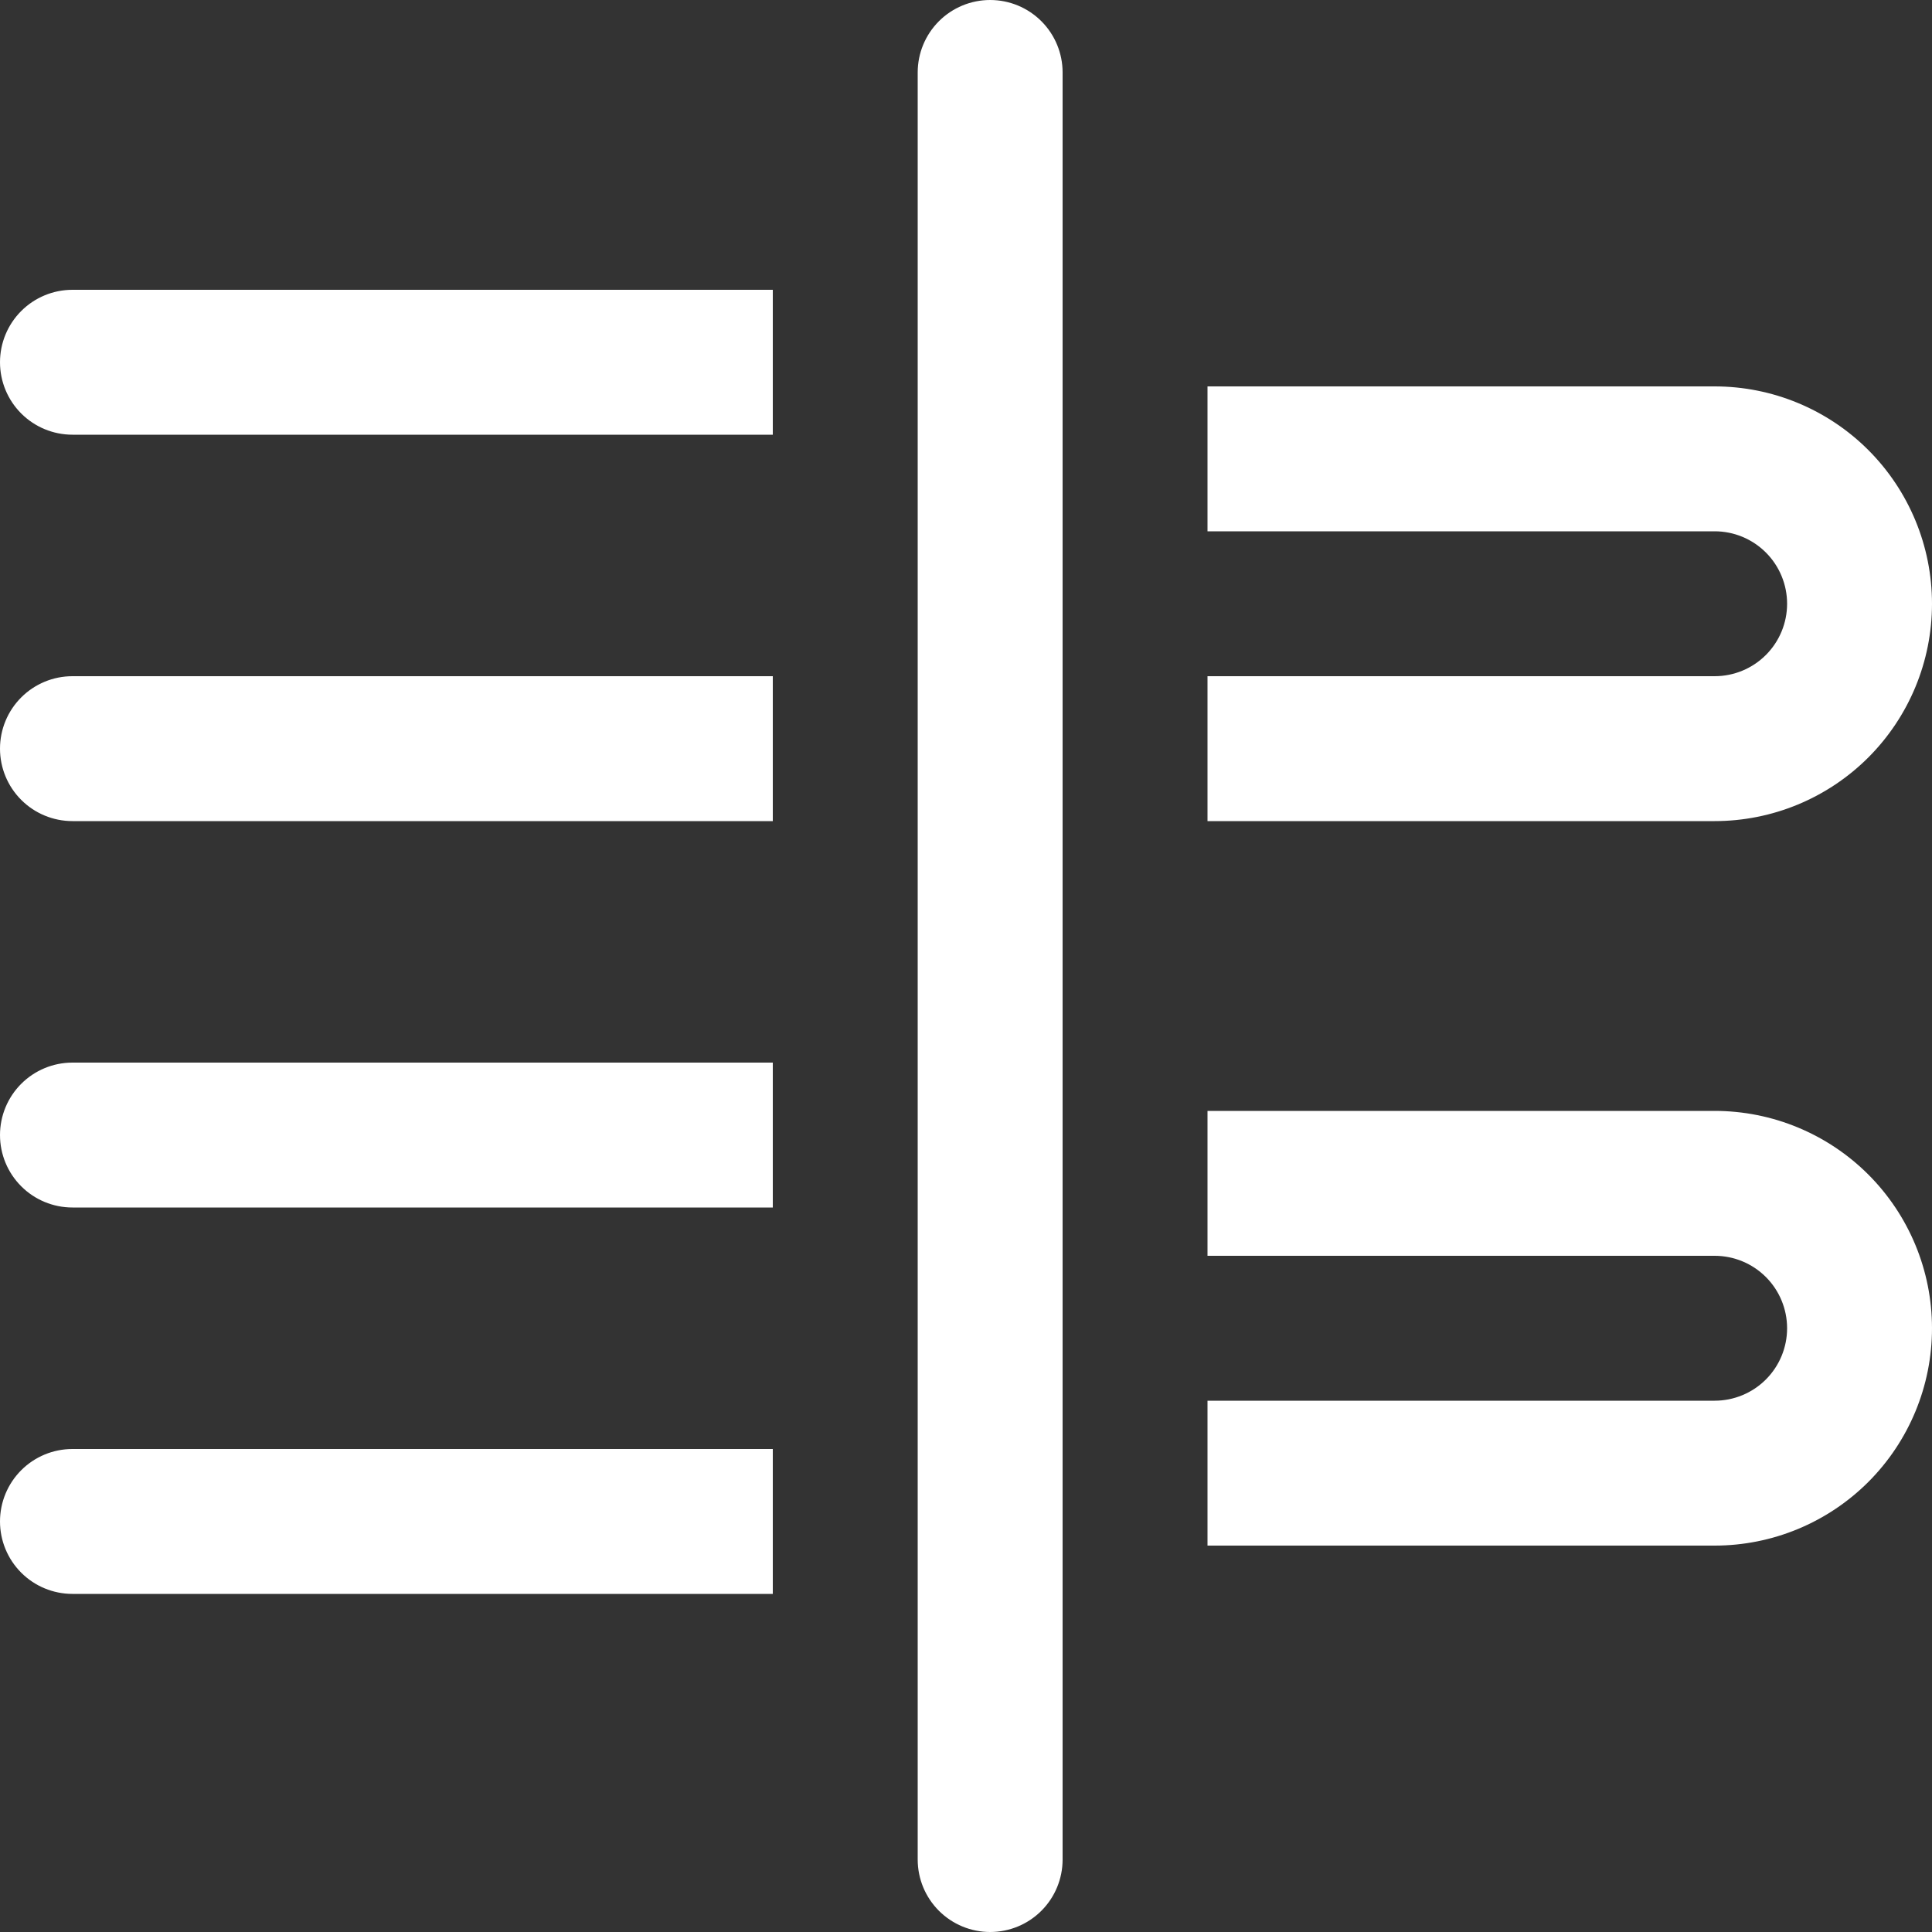 <svg width="58" height="58" viewBox="0 0 58 58" fill="none" xmlns="http://www.w3.org/2000/svg">
<rect x="0" y="0" width="58" height="58" fill="#333333" stroke="none"/>
<path d="M29.725 0C30.302 0 30.855 0.229 31.263 0.637C31.671 1.045 31.9 1.598 31.9 2.175V55.825C31.9 56.402 31.671 56.955 31.263 57.363C30.855 57.771 30.302 58 29.725 58C29.148 58 28.595 57.771 28.187 57.363C27.779 56.955 27.55 56.402 27.55 55.825V2.175C27.55 1.598 27.779 1.045 28.187 0.637C28.595 0.229 29.148 0 29.725 0ZM23.2 8.7H2.175C1.598 8.7 1.045 8.929 0.637 9.337C0.229 9.745 0 10.298 0 10.875C0 11.452 0.229 12.005 0.637 12.413C1.045 12.821 1.598 13.05 2.175 13.05H23.2V8.7ZM23.2 20.3H2.175C1.598 20.3 1.045 20.529 0.637 20.937C0.229 21.345 0 21.898 0 22.475C0 23.052 0.229 23.605 0.637 24.013C1.045 24.421 1.598 24.65 2.175 24.65H23.2V20.3ZM23.2 31.9H2.175C1.598 31.9 1.045 32.129 0.637 32.537C0.229 32.945 0 33.498 0 34.075C0 34.652 0.229 35.205 0.637 35.613C1.045 36.021 1.598 36.25 2.175 36.25H23.2V31.9ZM23.2 43.5H2.175C1.598 43.5 1.045 43.729 0.637 44.137C0.229 44.545 0 45.098 0 45.675C0 46.252 0.229 46.805 0.637 47.213C1.045 47.621 1.598 47.85 2.175 47.85H23.2V43.5ZM51.475 46.4H36.25V42.05H51.475C52.052 42.05 52.605 41.821 53.013 41.413C53.421 41.005 53.65 40.452 53.65 39.875C53.65 39.298 53.421 38.745 53.013 38.337C52.605 37.929 52.052 37.7 51.475 37.7H36.25V33.35H51.475C53.206 33.35 54.865 34.038 56.089 35.261C57.312 36.485 58 38.145 58 39.875C58 41.605 57.312 43.265 56.089 44.489C54.865 45.712 53.206 46.4 51.475 46.4ZM51.475 24.65H36.25V20.3H51.475C52.052 20.3 52.605 20.071 53.013 19.663C53.421 19.255 53.65 18.702 53.65 18.125C53.65 17.548 53.421 16.995 53.013 16.587C52.605 16.179 52.052 15.95 51.475 15.95H36.25V11.6H51.475C53.206 11.6 54.865 12.287 56.089 13.511C57.312 14.735 58 16.395 58 18.125C58 19.855 57.312 21.515 56.089 22.739C54.865 23.962 53.206 24.65 51.475 24.65Z" fill="white"/>
</svg>
